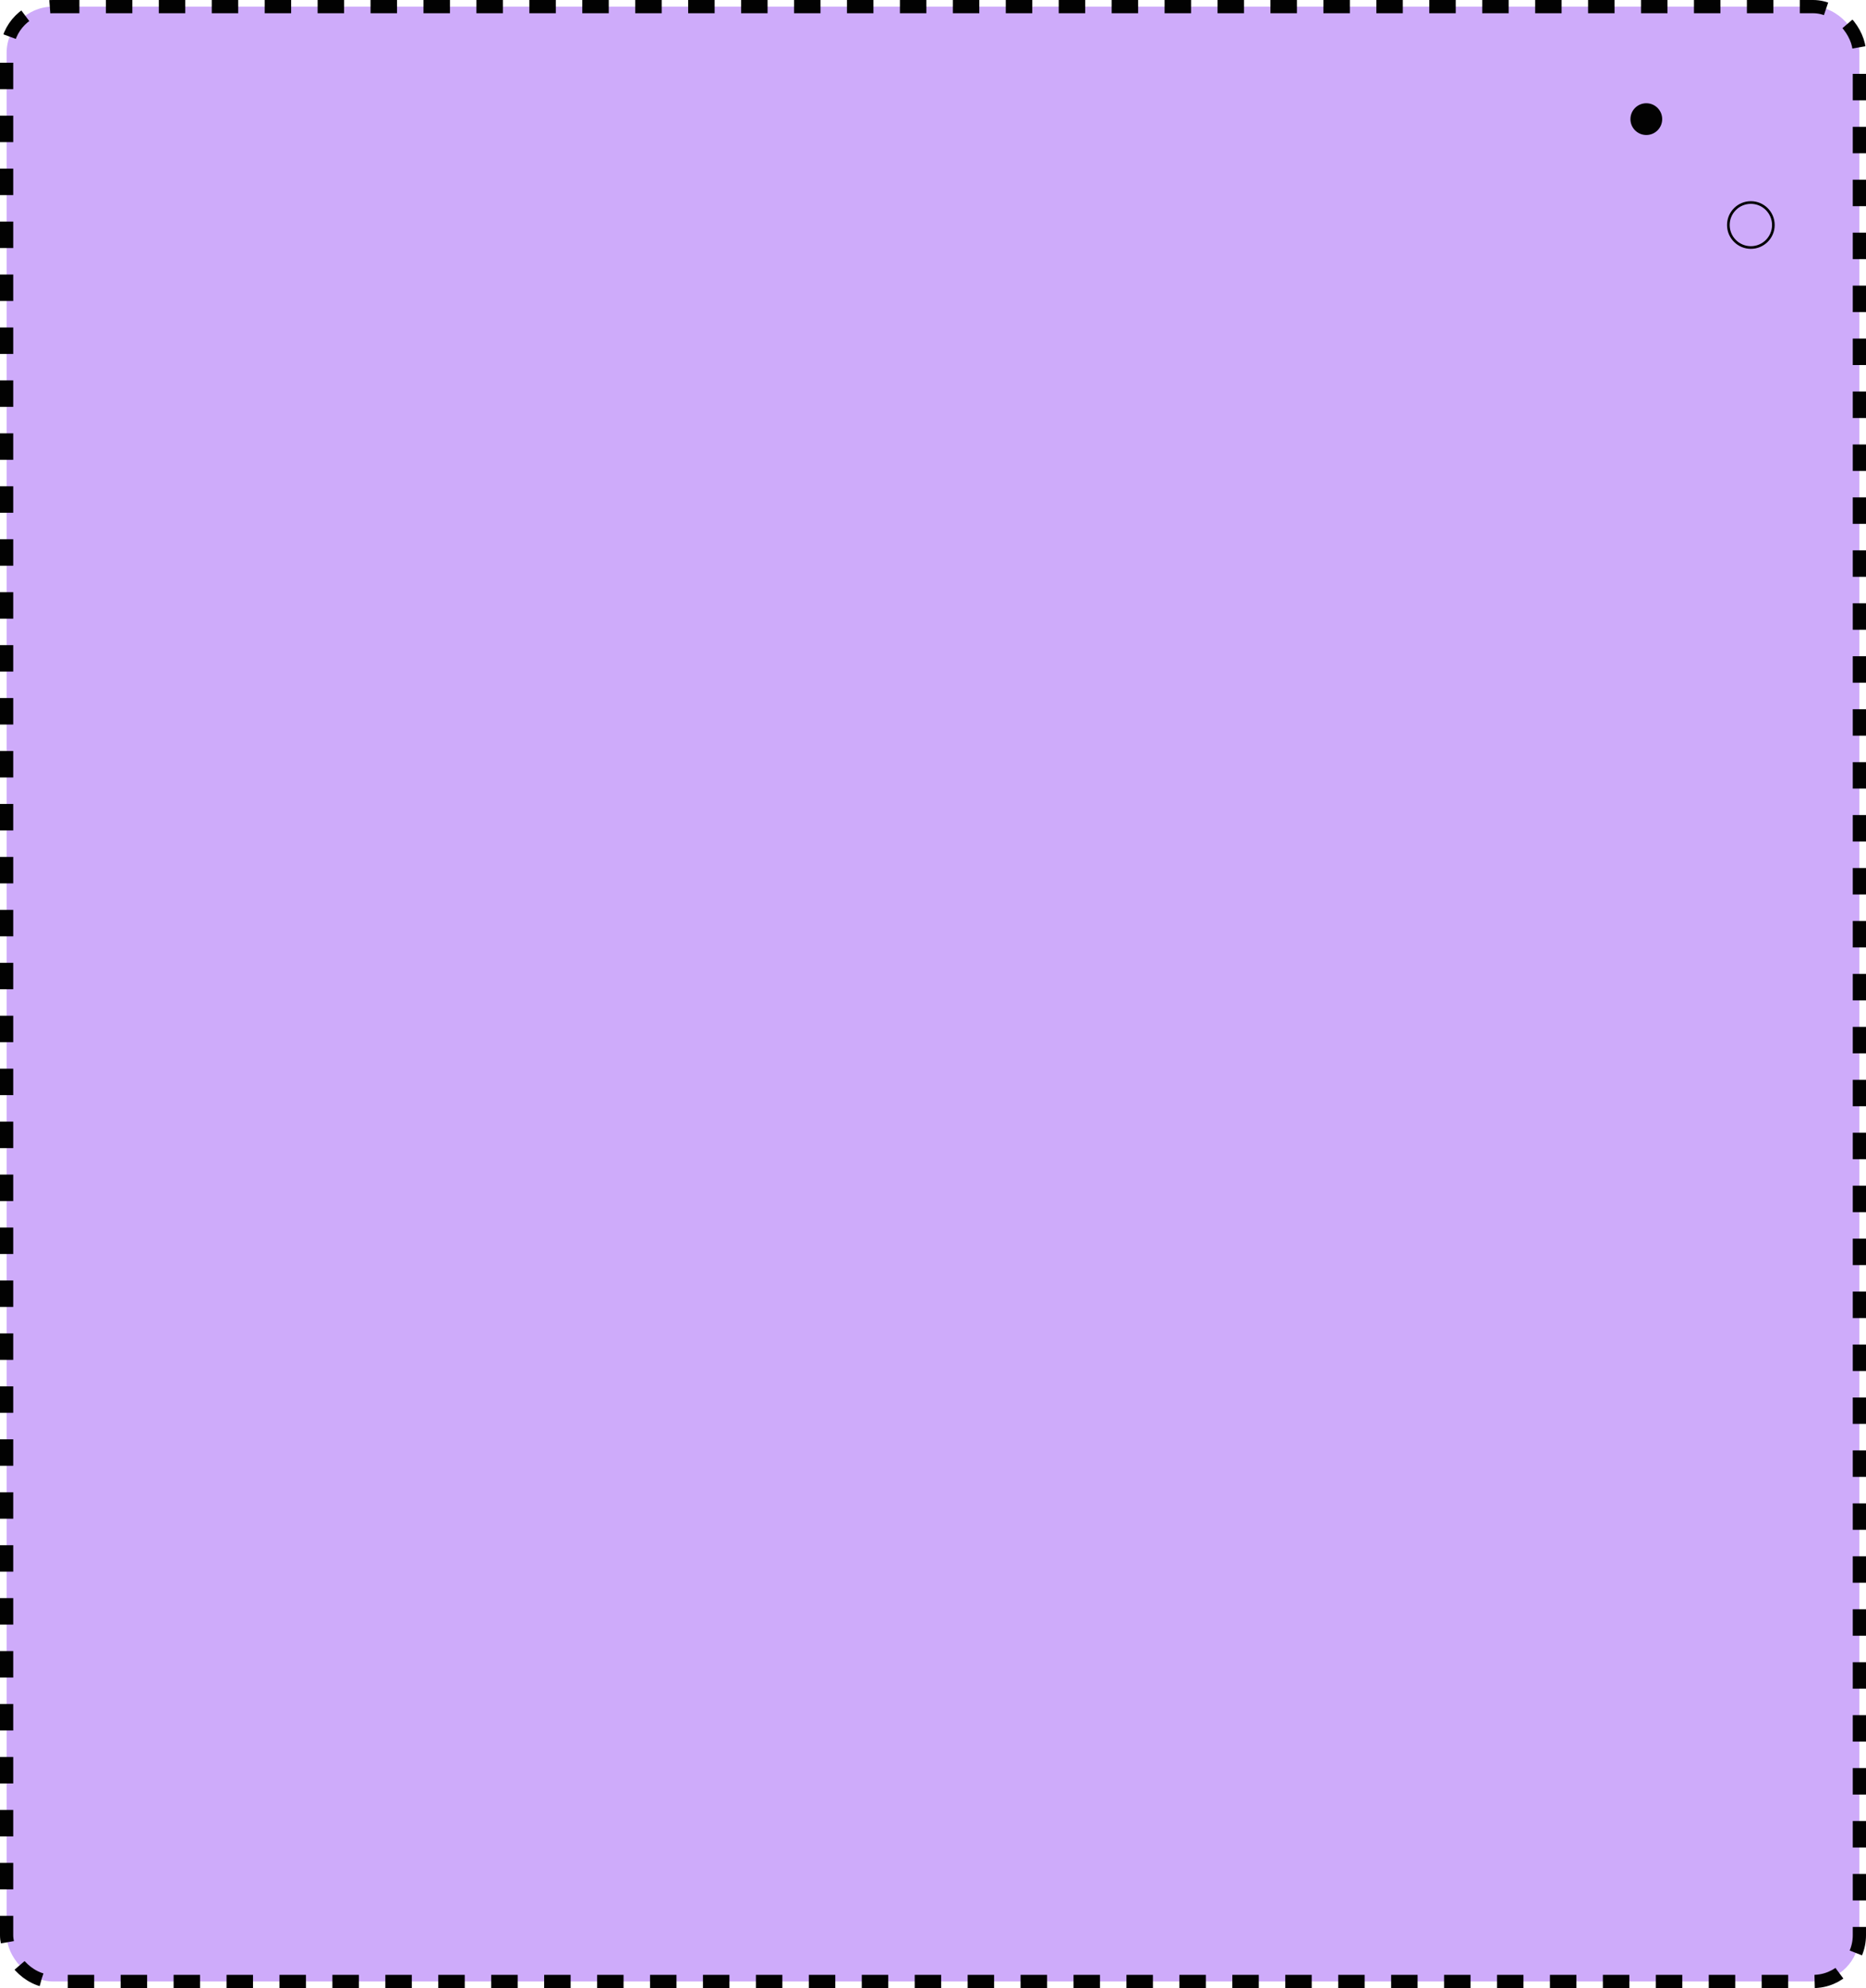 <?xml version="1.0" encoding="UTF-8"?> <svg xmlns="http://www.w3.org/2000/svg" width="705" height="751" viewBox="0 0 705 751" fill="none"> <rect x="2.5" y="2.5" width="700" height="746" rx="17.5" fill="#CEABFA" stroke="#020202" stroke-width="5" stroke-dasharray="10 10"></rect> <circle cx="661.5" cy="85" r="8.5" stroke="black"></circle> <circle cx="622" cy="45" r="5.5" fill="#020202" stroke="#020202"></circle> </svg> 